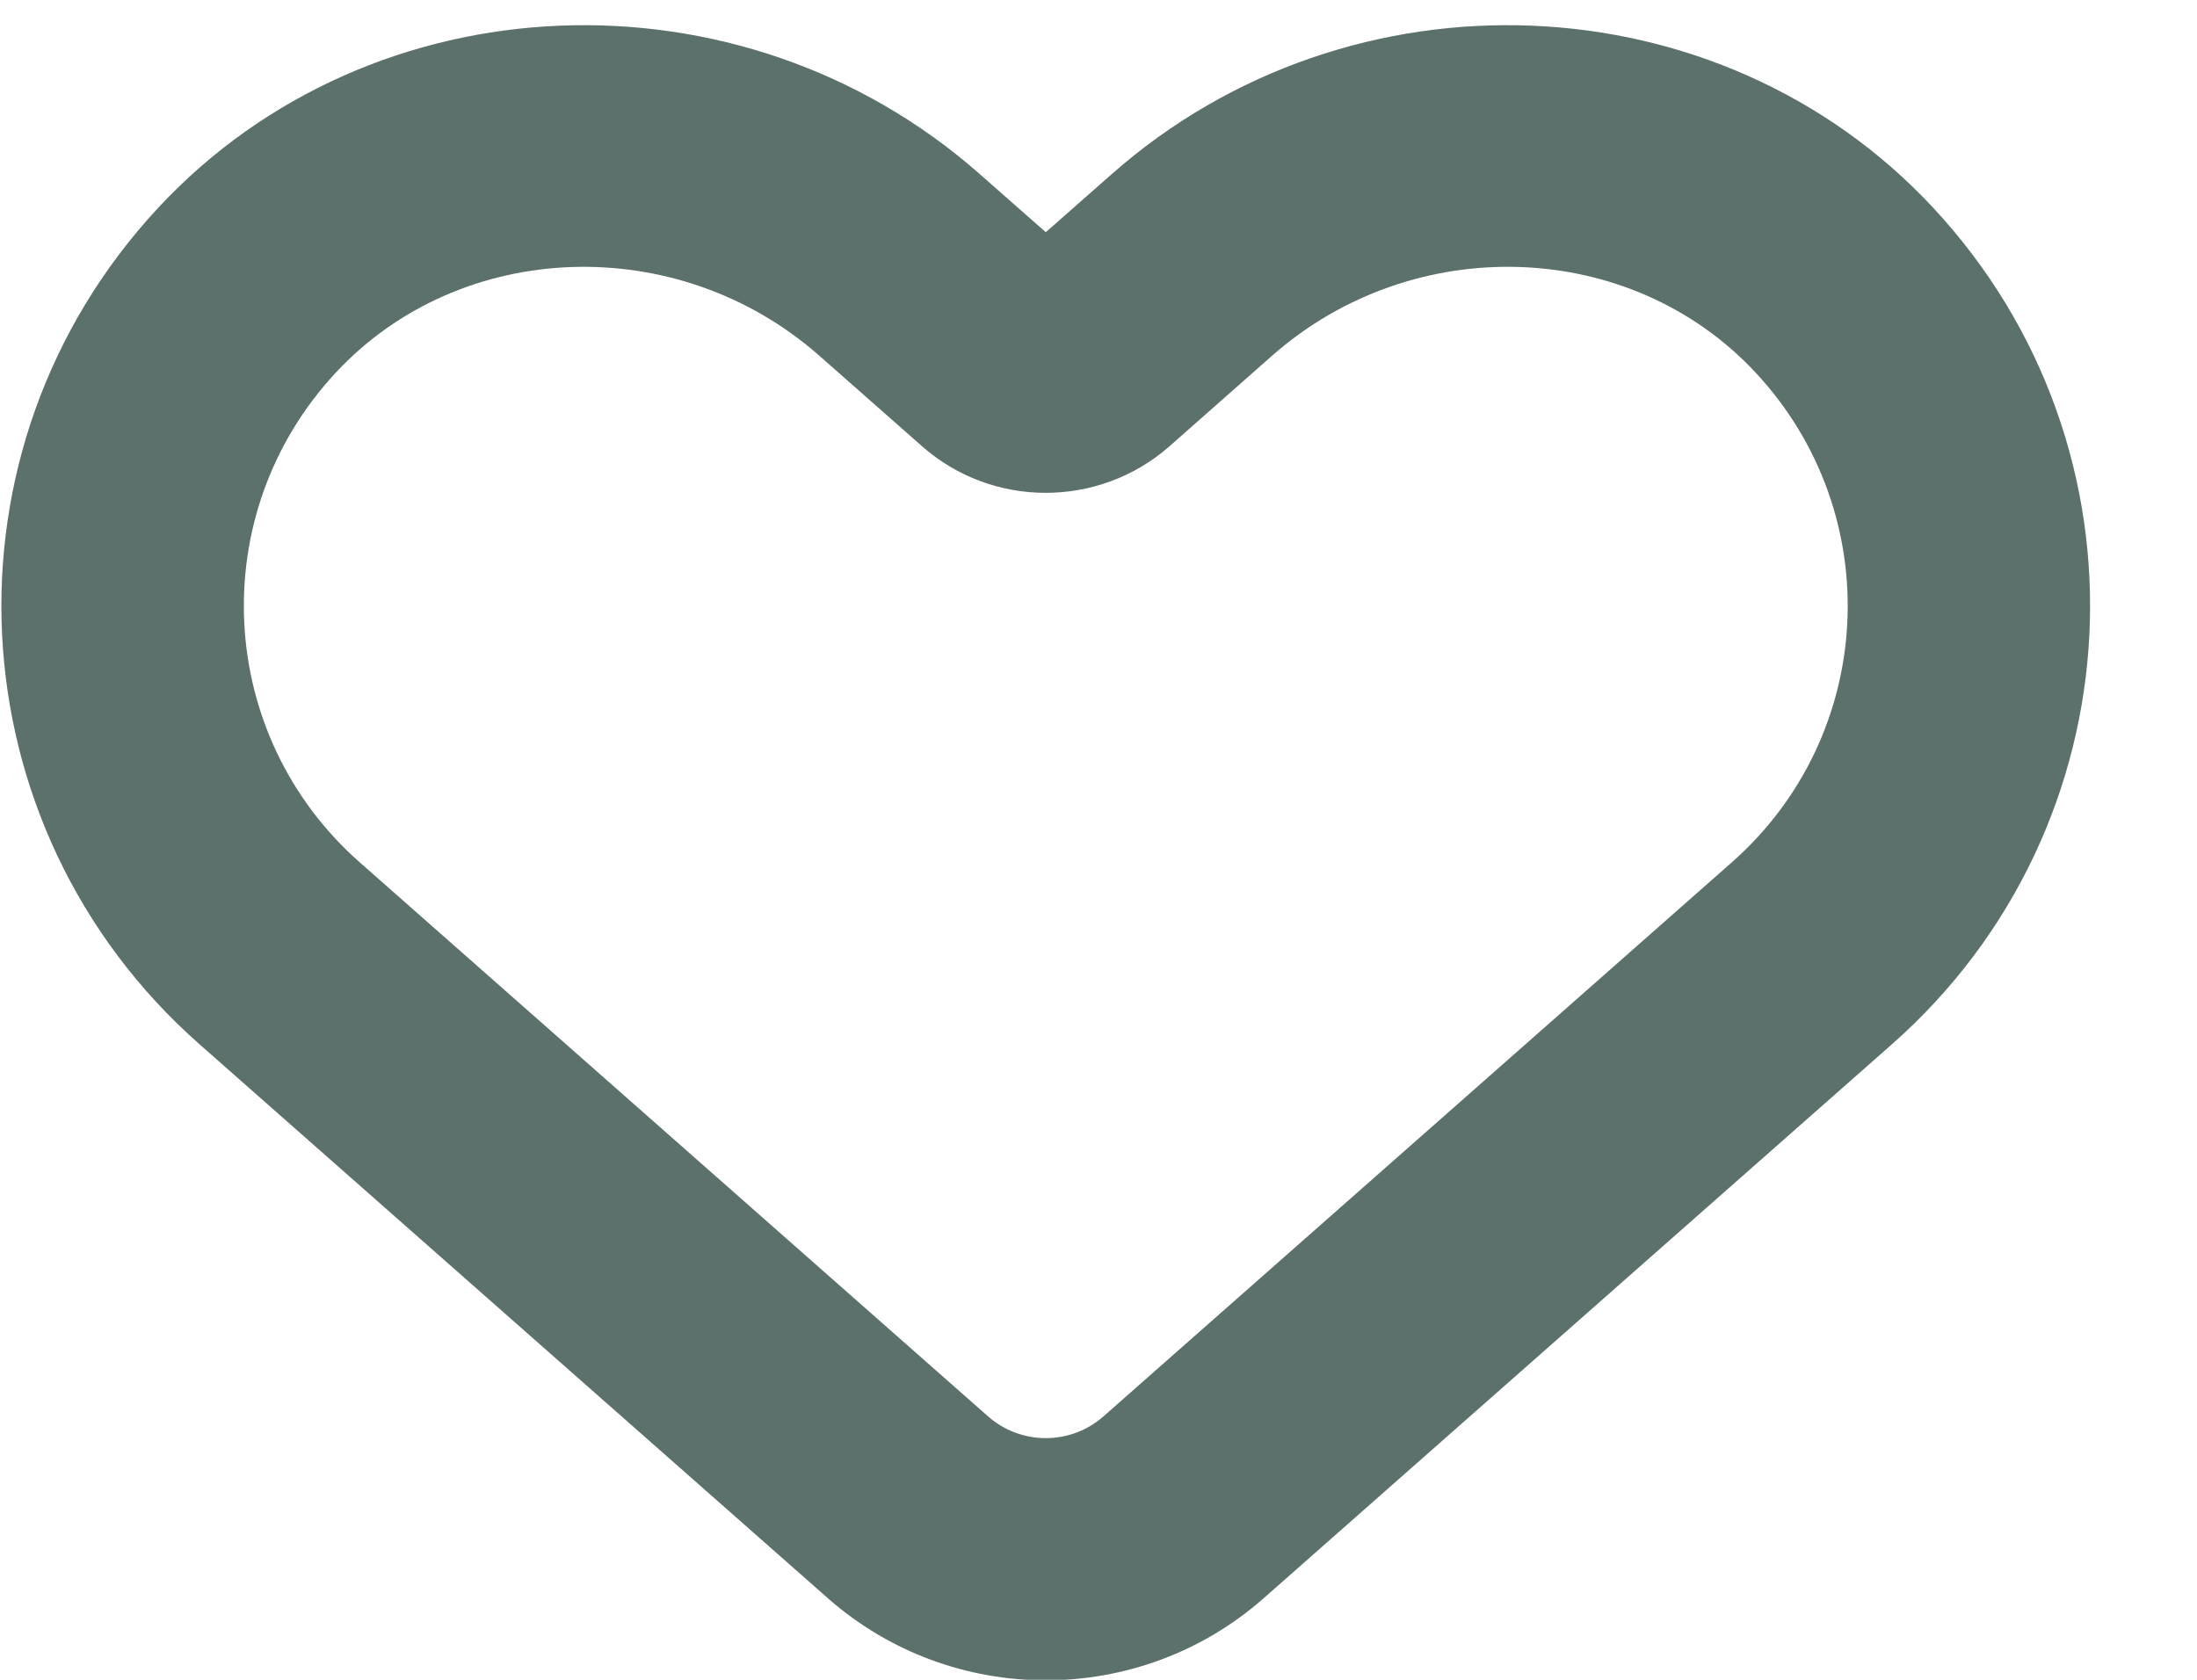 <svg xmlns="http://www.w3.org/2000/svg" width="17" height="13" viewBox="0 0 17 13" fill="none"><path d="M8.603 1.347L8.092 1.797L7.581 1.347C5.73 -0.285 2.88 -0.169 1.227 1.605C-0.514 3.474 -0.366 6.397 1.543 8.081L6.405 12.368C6.886 12.792 7.489 13.004 8.092 13.004C8.695 13.004 9.298 12.792 9.779 12.368L14.64 8.081C16.548 6.398 16.699 3.475 14.956 1.605C13.303 -0.169 10.453 -0.285 8.603 1.347ZM13.4 6.674L8.539 10.961C8.284 11.186 7.9 11.186 7.645 10.961L2.784 6.674C1.667 5.69 1.579 3.979 2.599 2.883C3.566 1.845 5.245 1.787 6.341 2.754L7.134 3.453C7.68 3.935 8.504 3.934 9.05 3.453L9.843 2.753C10.939 1.787 12.617 1.845 13.584 2.883C14.604 3.977 14.519 5.688 13.4 6.674Z" fill="#5C716C"></path></svg>